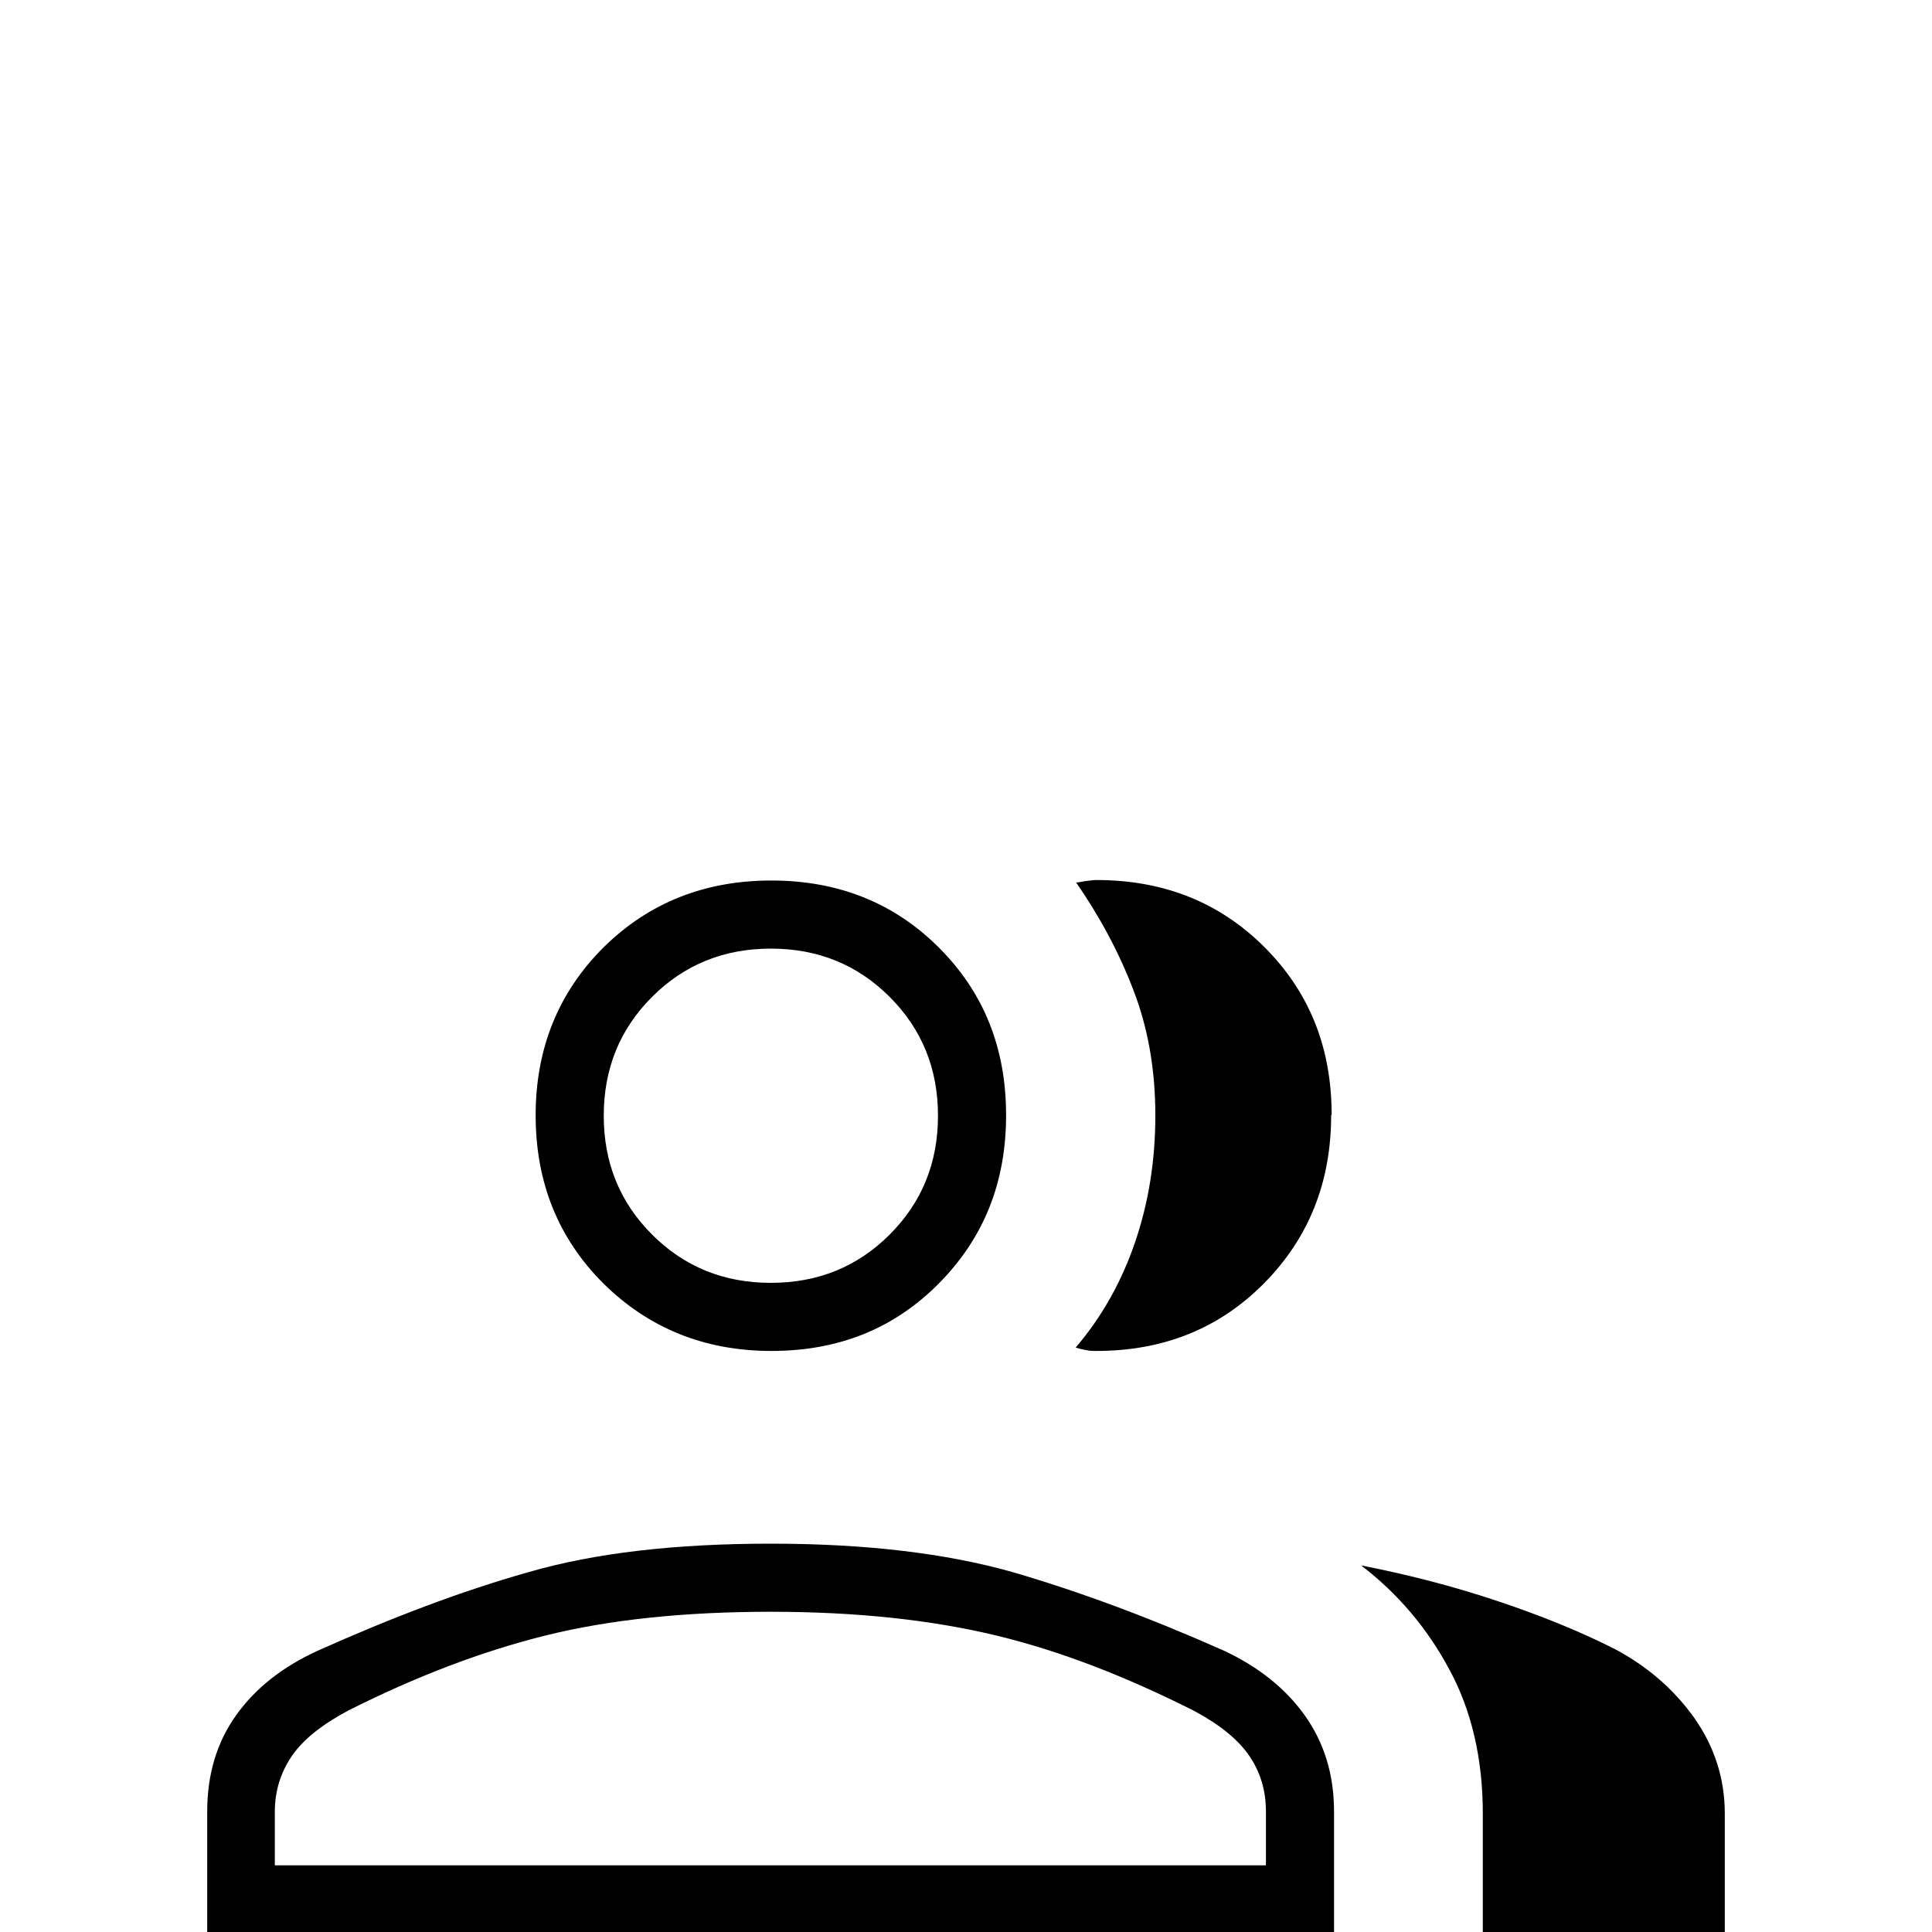 <?xml version="1.0" encoding="UTF-8"?>
<svg id="Ebene_1" data-name="Ebene 1" xmlns="http://www.w3.org/2000/svg" viewBox="0 0 40 40">
  <path d="M4.29,40.03v-2.52c0-.78.2-1.44.6-2,.4-.56.96-1,1.68-1.33,1.54-.69,2.99-1.24,4.37-1.63,1.38-.4,3.05-.59,5.02-.59s3.63.2,5.01.59c1.37.4,2.83.94,4.38,1.63.7.33,1.26.77,1.66,1.33.4.56.61,1.22.61,2v2.52s-23.33,0-23.33,0ZM30.7,40.03v-2.48c0-1.13-.23-2.13-.69-2.98-.46-.86-1.07-1.58-1.83-2.16.97.19,1.9.43,2.8.73.9.3,1.72.63,2.45,1,.68.36,1.23.84,1.65,1.43.42.6.63,1.26.63,1.98v2.48h-5ZM15.97,27.97c-1.38,0-2.54-.47-3.48-1.4-.94-.94-1.4-2.1-1.4-3.48s.47-2.54,1.4-3.47c.94-.93,2.1-1.39,3.48-1.39,1.38,0,2.54.46,3.47,1.39.93.93,1.39,2.08,1.39,3.47s-.46,2.54-1.39,3.48c-.93.94-2.08,1.4-3.47,1.4ZM27.56,23.09c0,1.38-.46,2.54-1.39,3.48-.93.94-2.09,1.4-3.47,1.4-.07,0-.15,0-.22-.02-.07-.01-.14-.03-.21-.05.54-.63.95-1.36,1.23-2.18.28-.82.42-1.69.42-2.63s-.15-1.8-.45-2.58c-.3-.79-.7-1.53-1.19-2.24.06,0,.13-.02.21-.03.08-.01.15-.02.21-.02,1.39,0,2.55.46,3.48,1.39.93.93,1.39,2.08,1.39,3.47ZM5.7,38.62h20.51v-1.11c0-.43-.11-.81-.34-1.15-.23-.34-.61-.65-1.15-.94-1.41-.71-2.77-1.24-4.1-1.56s-2.88-.49-4.66-.49-3.33.16-4.66.49c-1.33.33-2.69.85-4.1,1.56-.54.29-.93.6-1.16.94-.23.34-.35.72-.35,1.15,0,0,0,1.11,0,1.11ZM15.96,26.56c.97,0,1.79-.33,2.46-1,.67-.67,1-1.49,1-2.46s-.33-1.79-1-2.46c-.67-.67-1.49-1-2.46-1s-1.79.33-2.46,1c-.67.67-1,1.49-1,2.46s.33,1.79,1,2.46c.67.67,1.49,1,2.46,1Z"/>
</svg>
